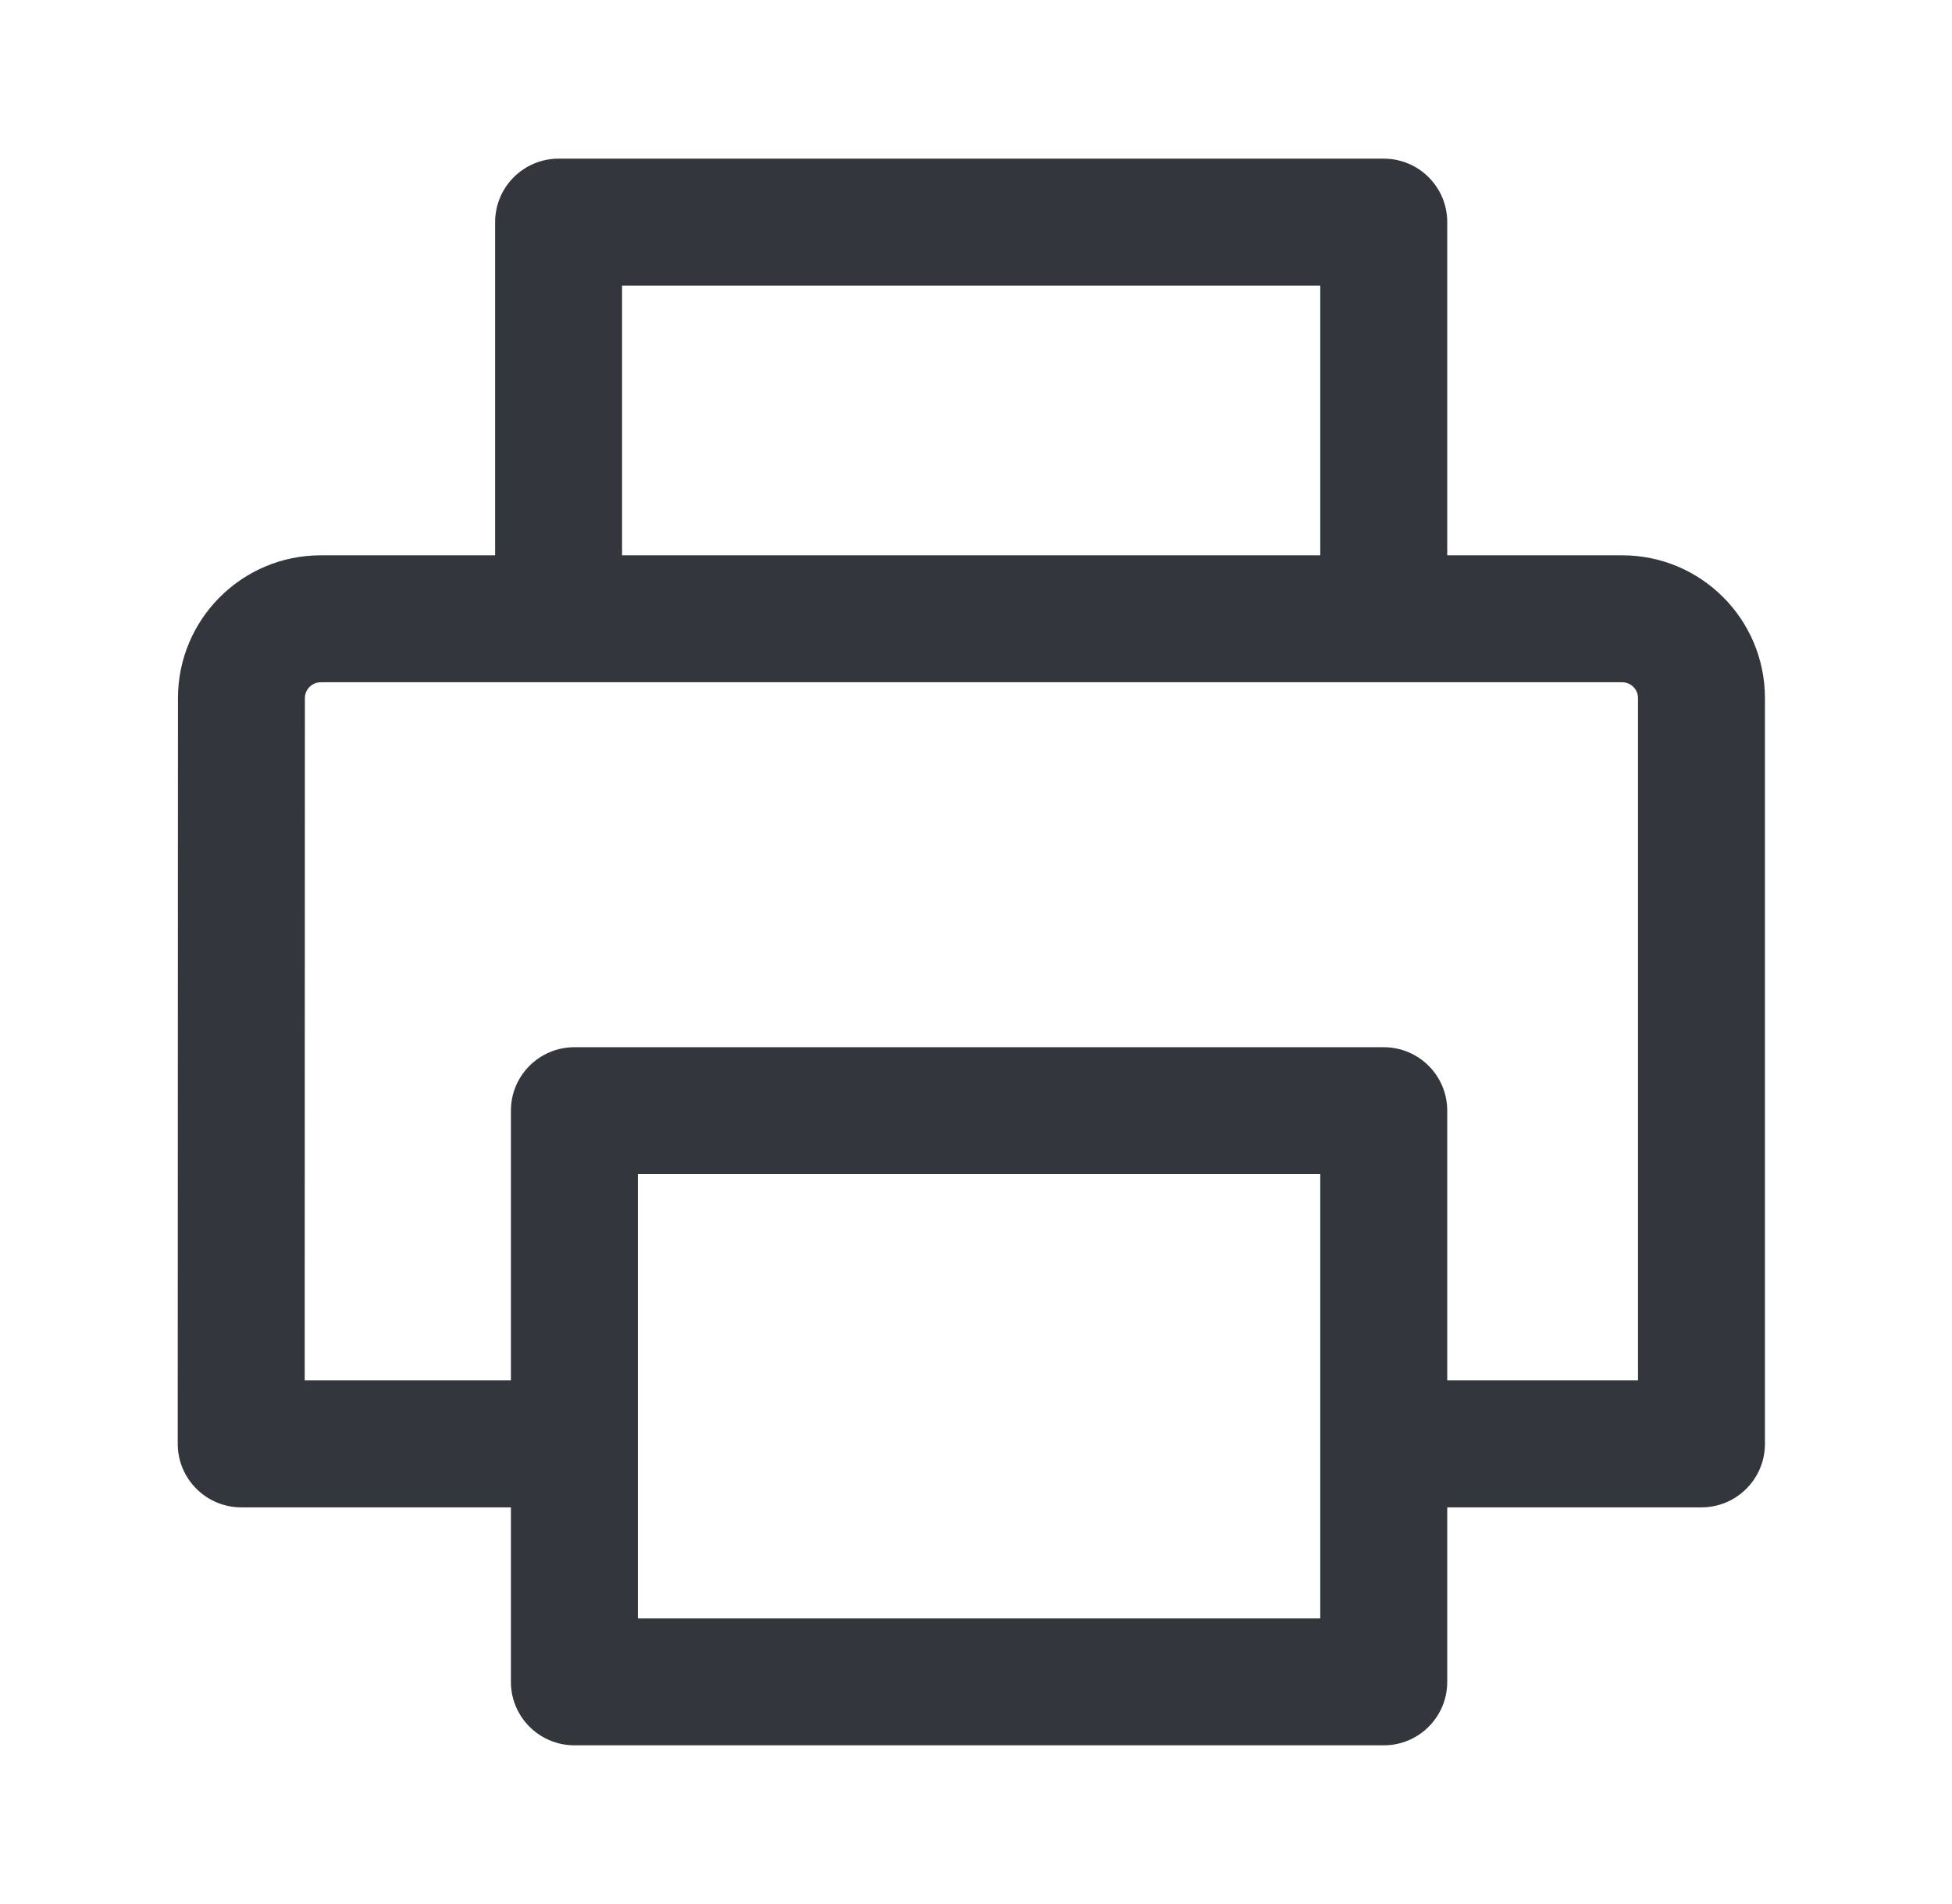 <svg width="41" height="40" viewBox="0 0 41 40" fill="none" xmlns="http://www.w3.org/2000/svg">
<path d="M29.065 3.333C29.801 3.333 30.398 3.93 30.398 4.666V11.666H34.072C35.729 11.666 37.071 13.009 37.071 14.666V30.333C37.071 31.069 36.474 31.667 35.738 31.667H30.398V35.333C30.398 36.069 29.802 36.666 29.065 36.666H12.065C11.329 36.666 10.731 36.069 10.731 35.333V31.667H5.066C4.713 31.667 4.374 31.526 4.124 31.275C3.874 31.025 3.733 30.687 3.733 30.333L3.738 14.665C3.739 13.009 5.082 11.666 6.738 11.666H10.4V4.666C10.4 3.93 10.997 3.333 11.733 3.333H29.065ZM13.398 34H27.731V24.666H13.398V34ZM6.738 14.333C6.554 14.333 6.404 14.482 6.404 14.666L6.4 29H10.731V23.333C10.731 22.597 11.329 22 12.065 22H29.065C29.419 22 29.758 22.141 30.008 22.391C30.258 22.641 30.398 22.979 30.398 23.333V29H34.405V14.666C34.405 14.482 34.256 14.333 34.072 14.333H6.738ZM13.066 11.666H27.731V5.999H13.066V11.666Z" fill="#33363D"/>
</svg>
